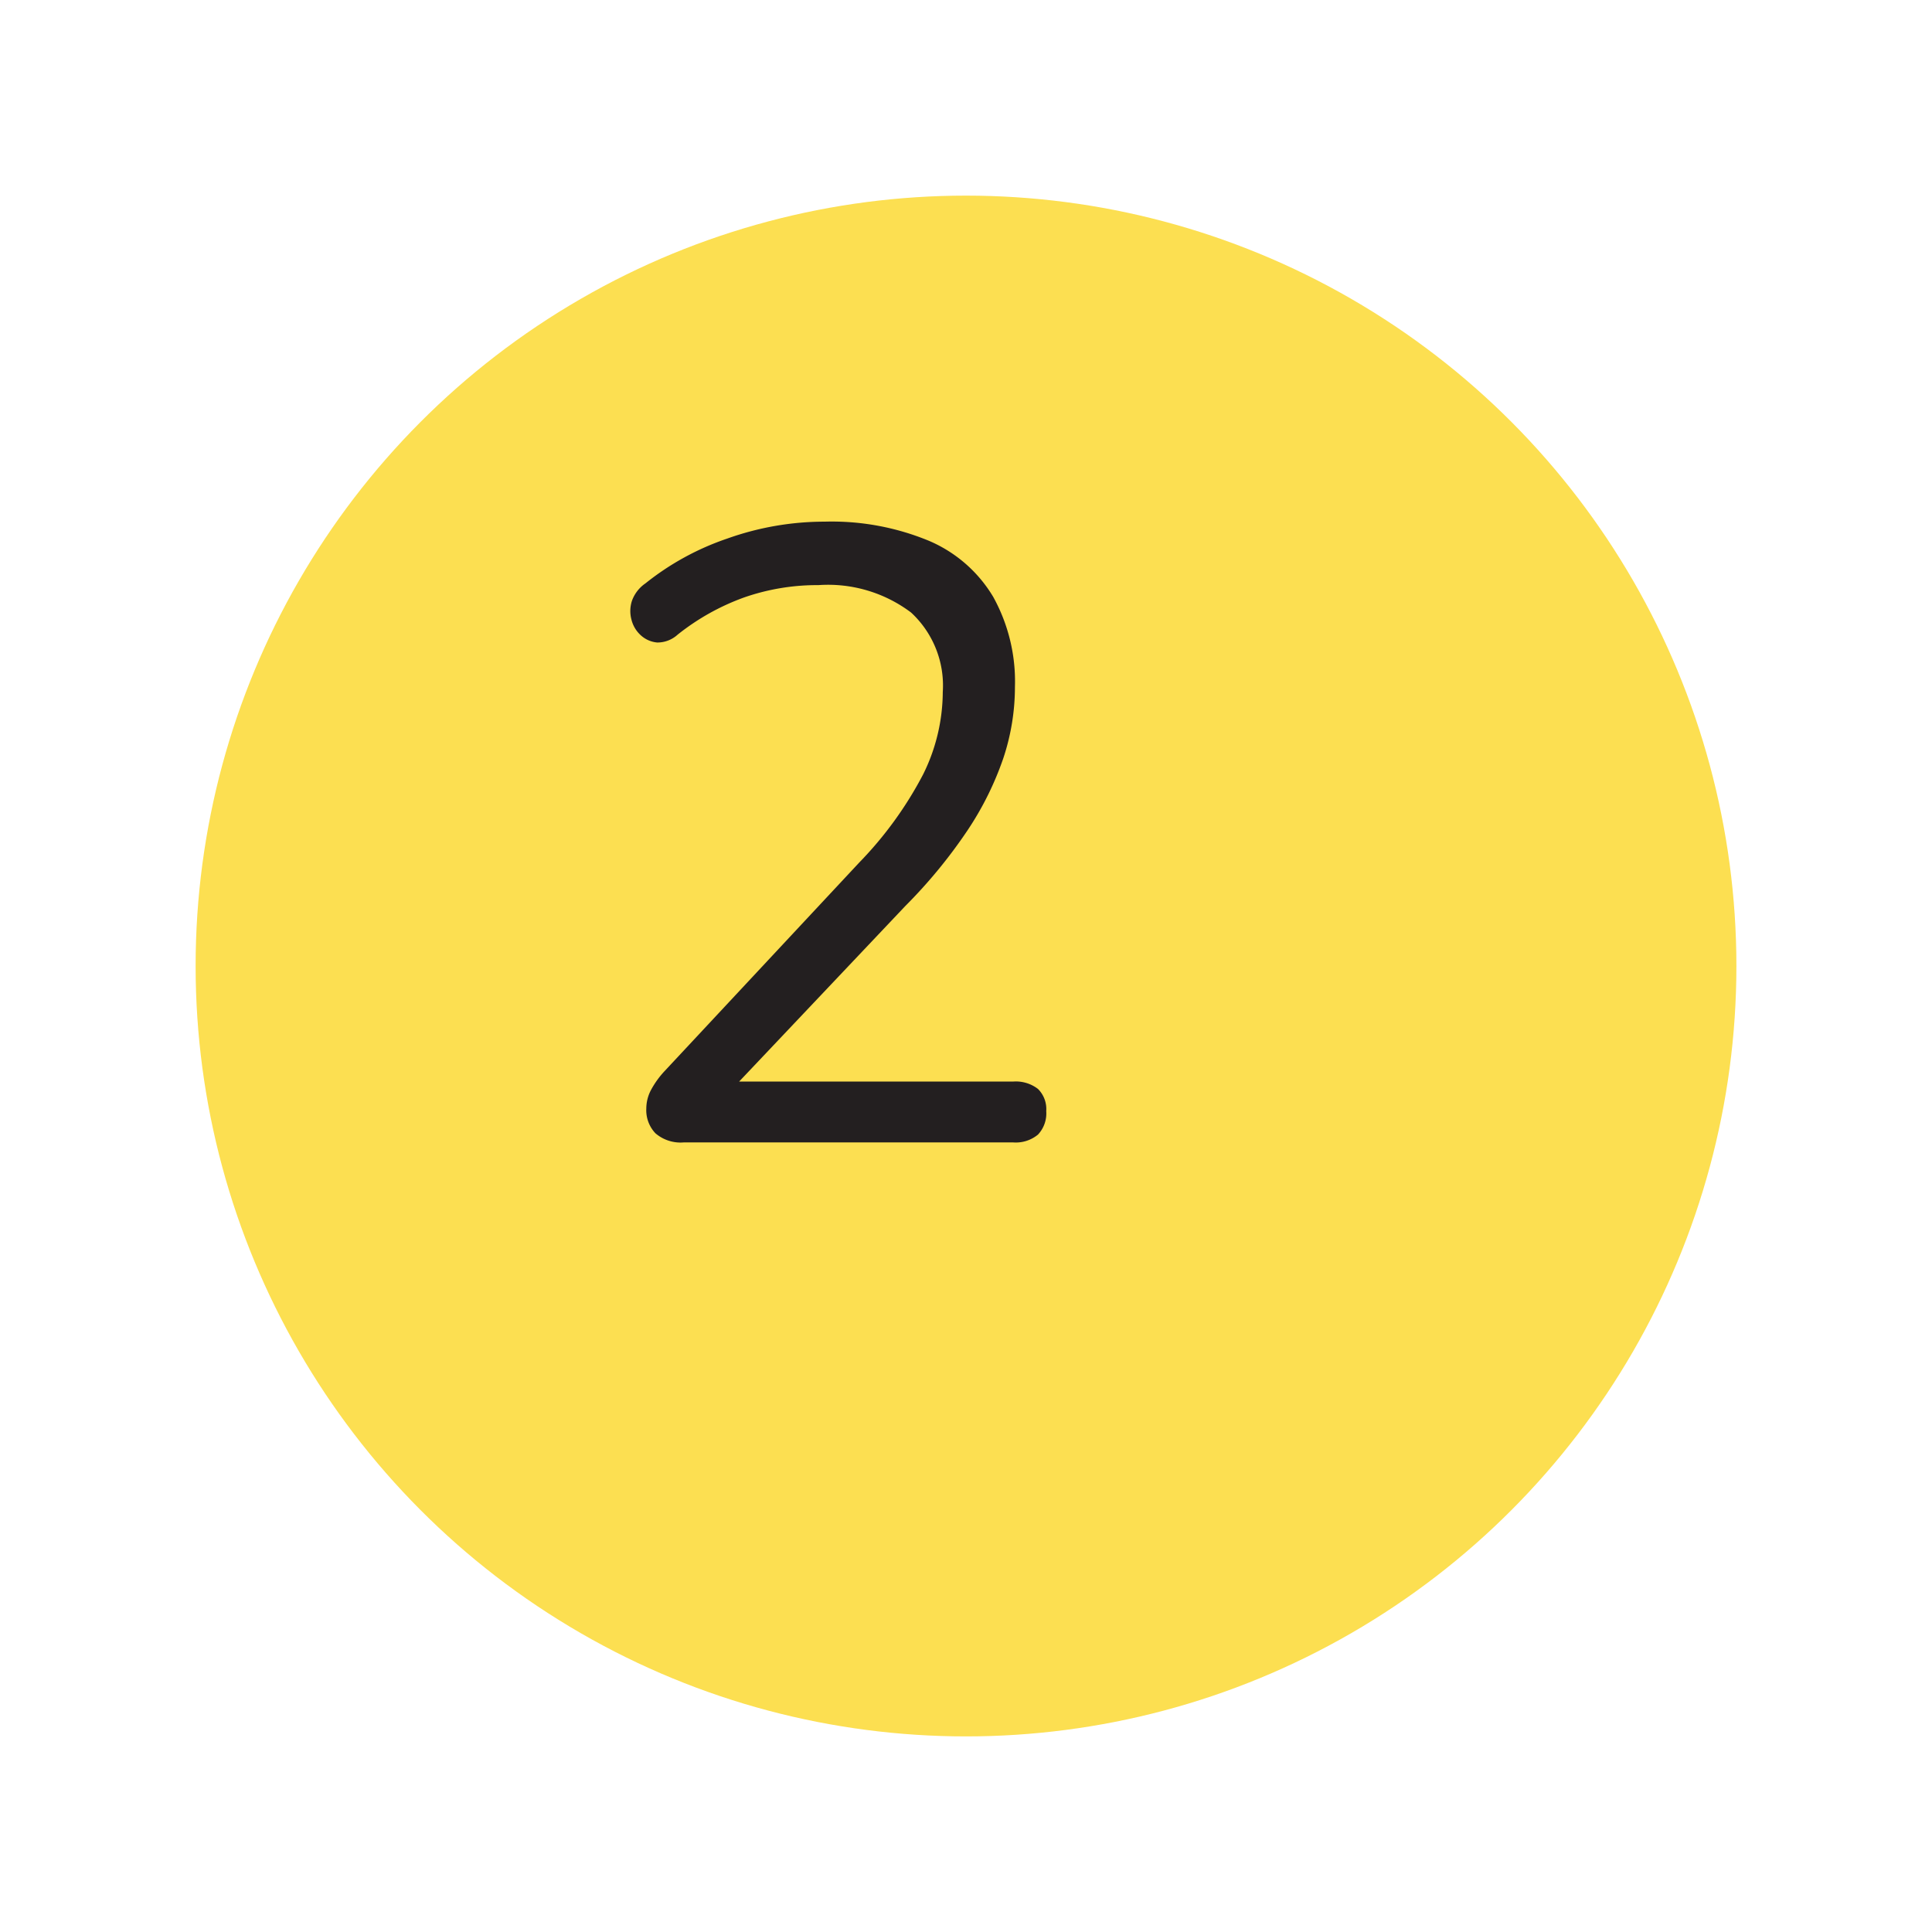 <svg xmlns="http://www.w3.org/2000/svg" xmlns:xlink="http://www.w3.org/1999/xlink" width="88.887" height="88.887" viewBox="0 0 88.887 88.887">
  <defs>
    <filter id="Ellipse_51" x="0" y="0" width="88.887" height="88.887" filterUnits="userSpaceOnUse">
      <feOffset dx="6" dy="6" input="SourceAlpha"/>
      <feGaussianBlur stdDeviation="3" result="blur"/>
      <feFlood flood-opacity="0.161"/>
      <feComposite operator="in" in2="blur"/>
      <feComposite in="SourceGraphic"/>
    </filter>
  </defs>
  <g id="Gruppe_1520" data-name="Gruppe 1520" transform="translate(7048 -2398)">
    <g transform="matrix(1, 0, 0, 1, -7048, 2398)" filter="url(#Ellipse_51)">
      <ellipse id="Ellipse_51-2" data-name="Ellipse 51" cx="35.444" cy="35.444" rx="35.444" ry="35.444" transform="translate(3 3)" fill="#fcdf51"/>
    </g>
    <path id="Pfad_1609" data-name="Pfad 1609" d="M5.16,0a1.772,1.772,0,0,1-1.3-.42,1.54,1.54,0,0,1-.42-1.14,1.833,1.833,0,0,1,.22-.86,4.187,4.187,0,0,1,.62-.86l8.96-9.6a17.293,17.293,0,0,0,2.94-4.06,8.6,8.6,0,0,0,.9-3.78,4.571,4.571,0,0,0-1.46-3.66,6.348,6.348,0,0,0-4.26-1.26,10.218,10.218,0,0,0-3.4.56,10.75,10.75,0,0,0-3.08,1.72,1.378,1.378,0,0,1-.94.36,1.283,1.283,0,0,1-.74-.32,1.432,1.432,0,0,1-.44-.72,1.523,1.523,0,0,1,.02-.88,1.644,1.644,0,0,1,.62-.8,12.4,12.4,0,0,1,3.76-2.06,13.316,13.316,0,0,1,4.48-.78,11.694,11.694,0,0,1,4.8.88A6.325,6.325,0,0,1,19.4-25.1a8.034,8.034,0,0,1,1,4.14,10.371,10.371,0,0,1-.54,3.3,14.336,14.336,0,0,1-1.64,3.3,23.371,23.371,0,0,1-2.86,3.48l-8.52,9V-2.8H20.32a1.664,1.664,0,0,1,1.14.34,1.3,1.3,0,0,1,.38,1.02,1.42,1.42,0,0,1-.38,1.08A1.6,1.6,0,0,1,20.32,0Z" transform="translate(-7021.705 2450.56)" fill="#231f20"/>
  </g>
</svg>
